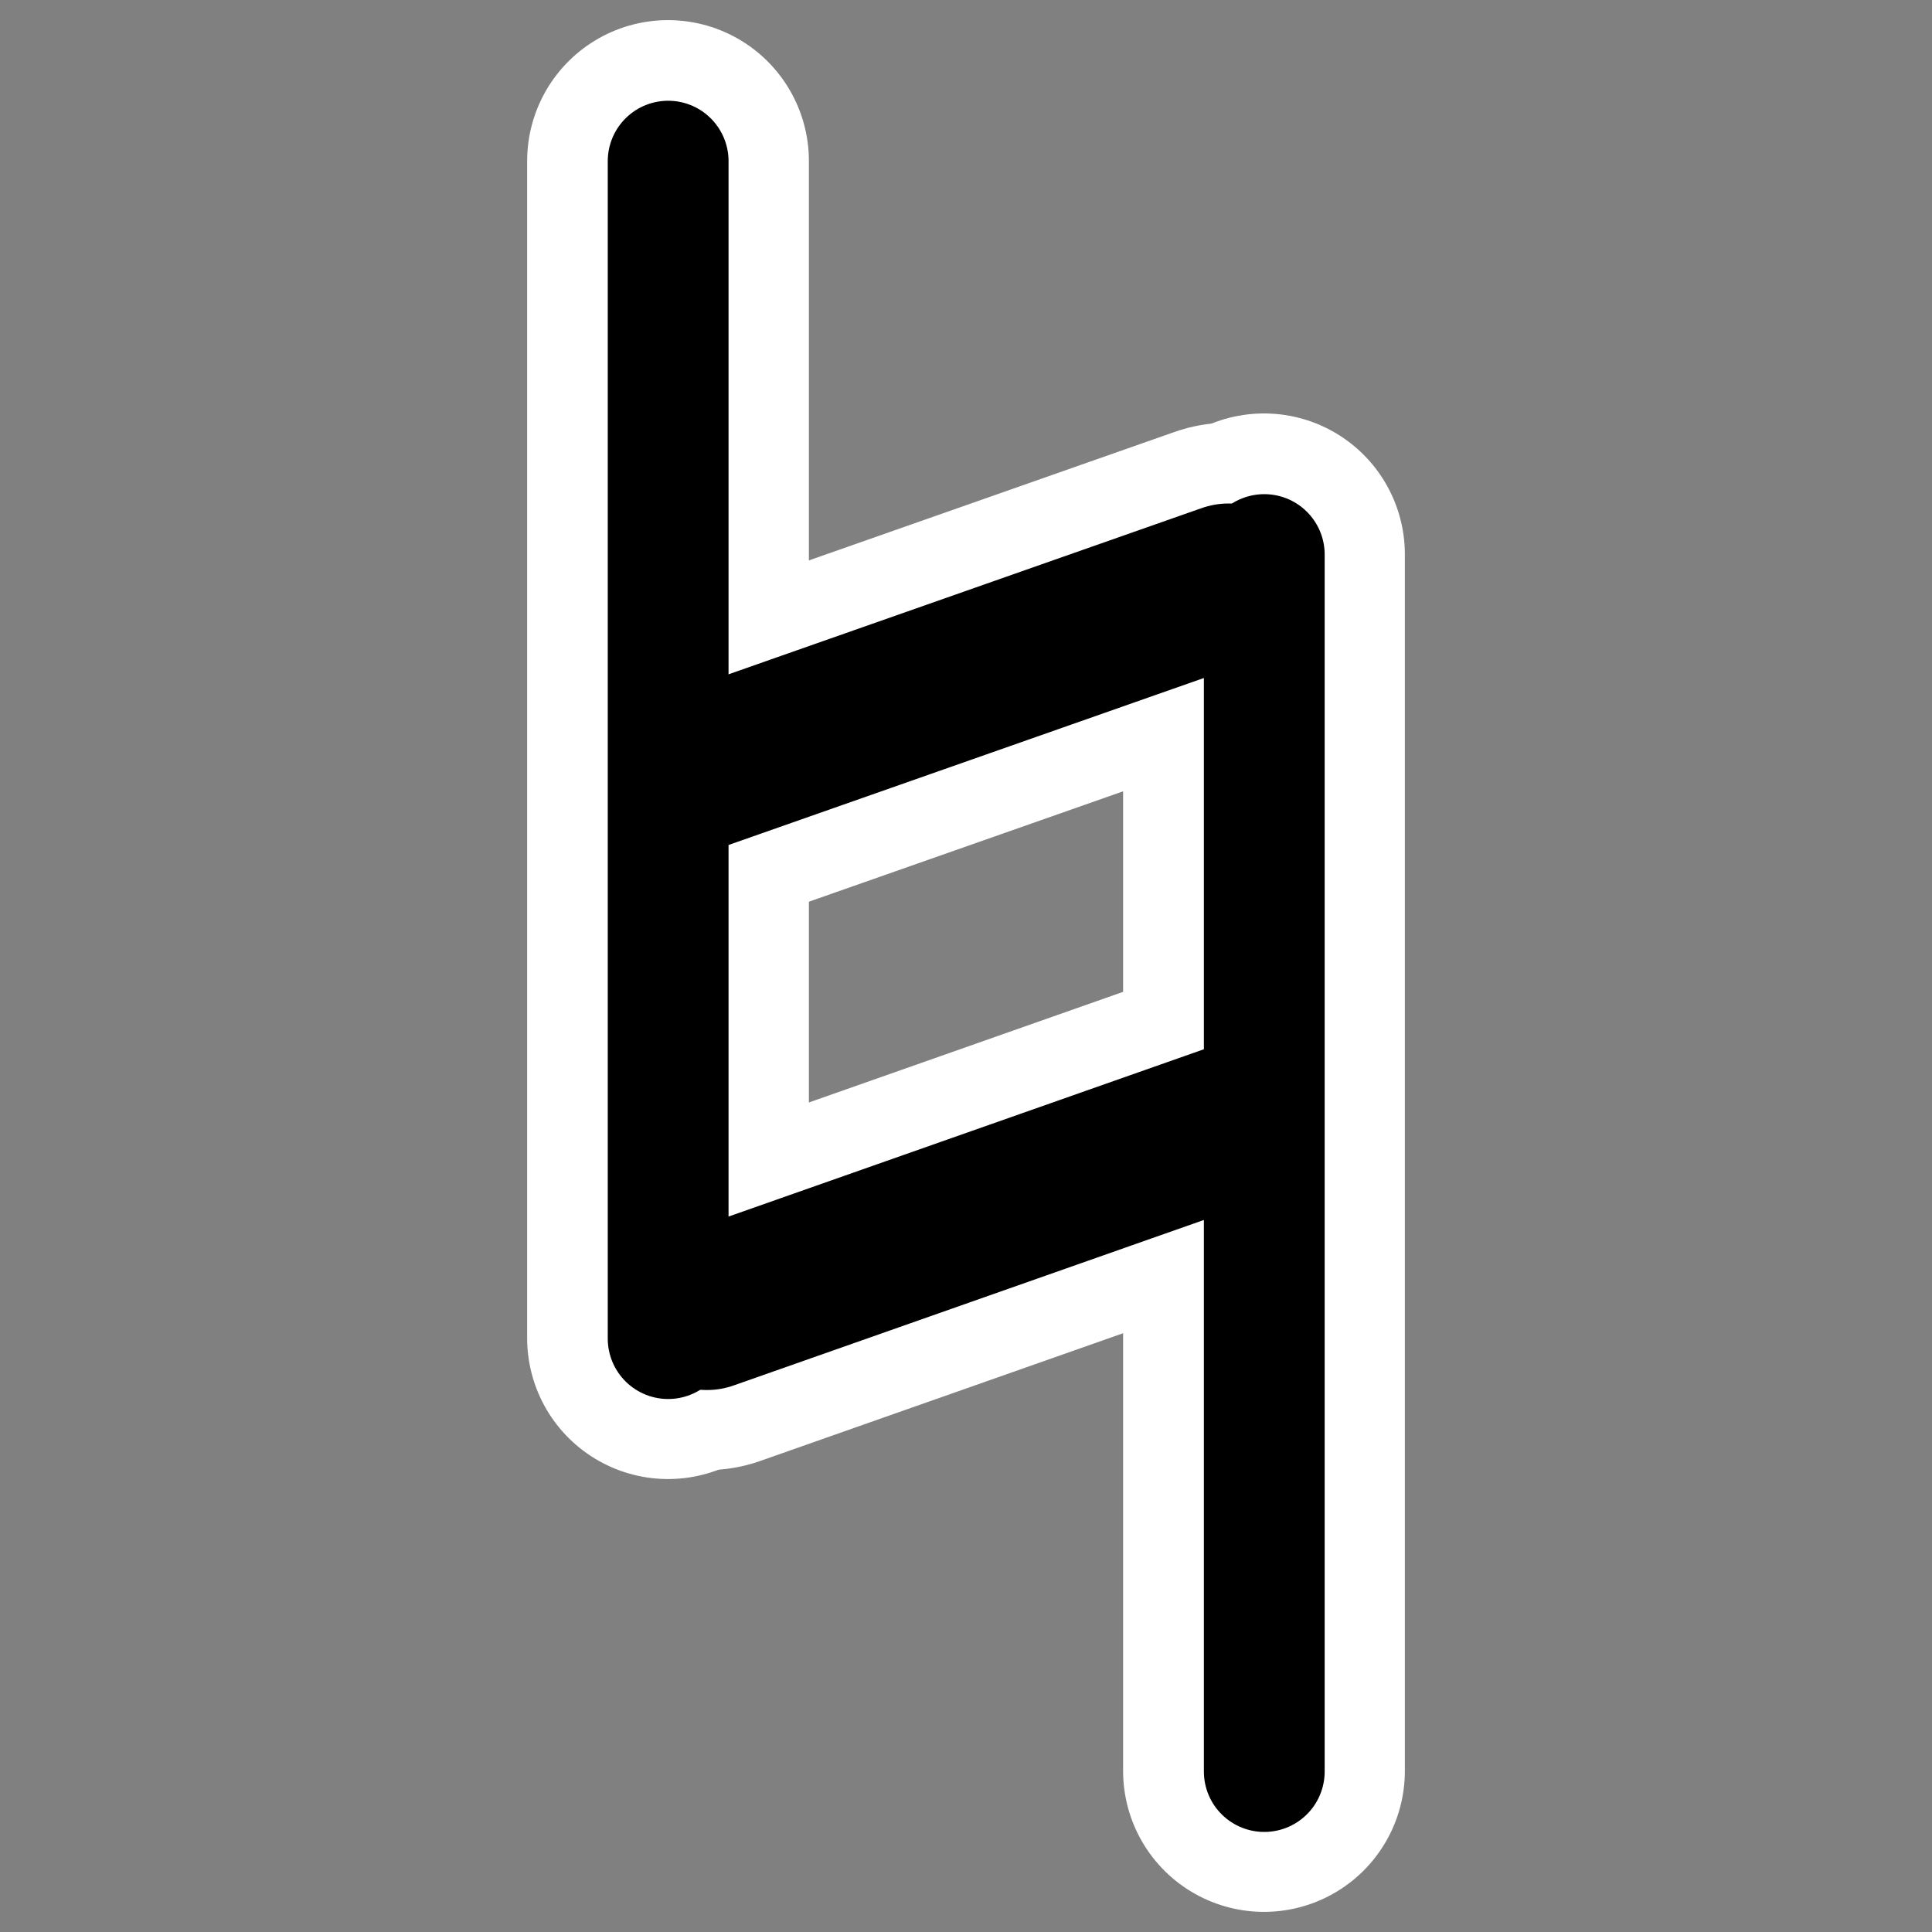 <?xml version="1.0" encoding="UTF-8"?>
<svg _SVGFile__filename="oldscale/actions/music_natur.svg" version="1.0" viewBox="0 0 60 60" xmlns="http://www.w3.org/2000/svg">
<rect x="0" y="0" width="60" height="60" fill="#808080" stroke="none"/>
<path d="m20.746 5v36.558m18.508-24.343v37.785" fill="none" stroke="#fff" stroke-linecap="round" stroke-linejoin="round" stroke-width="8.75"/>
<path d="m21.656 23.921 16.487-5.792m-16.193 22.526 16.36-5.759" fill="none" stroke="#fff" stroke-linecap="round" stroke-linejoin="round" stroke-width="10"/>
<g transform="matrix(1.049 0 0 1.049 -.763 -1.595)" fill="none" stroke="#000" stroke-linecap="round" stroke-linejoin="round">
<path transform="matrix(1.1 0 0 1.1 5.392 -4.843)" d="m13.742 10.122v31.69m16.044-21.102v32.754" stroke-width="3.251"/>
<path transform="matrix(1.1 0 0 1.1 5.392 -4.843)" d="m14.531 26.524 14.292-5.021m-14.037 19.526 14.182-4.991" stroke-width="4.334"/>
</g>
</svg>
